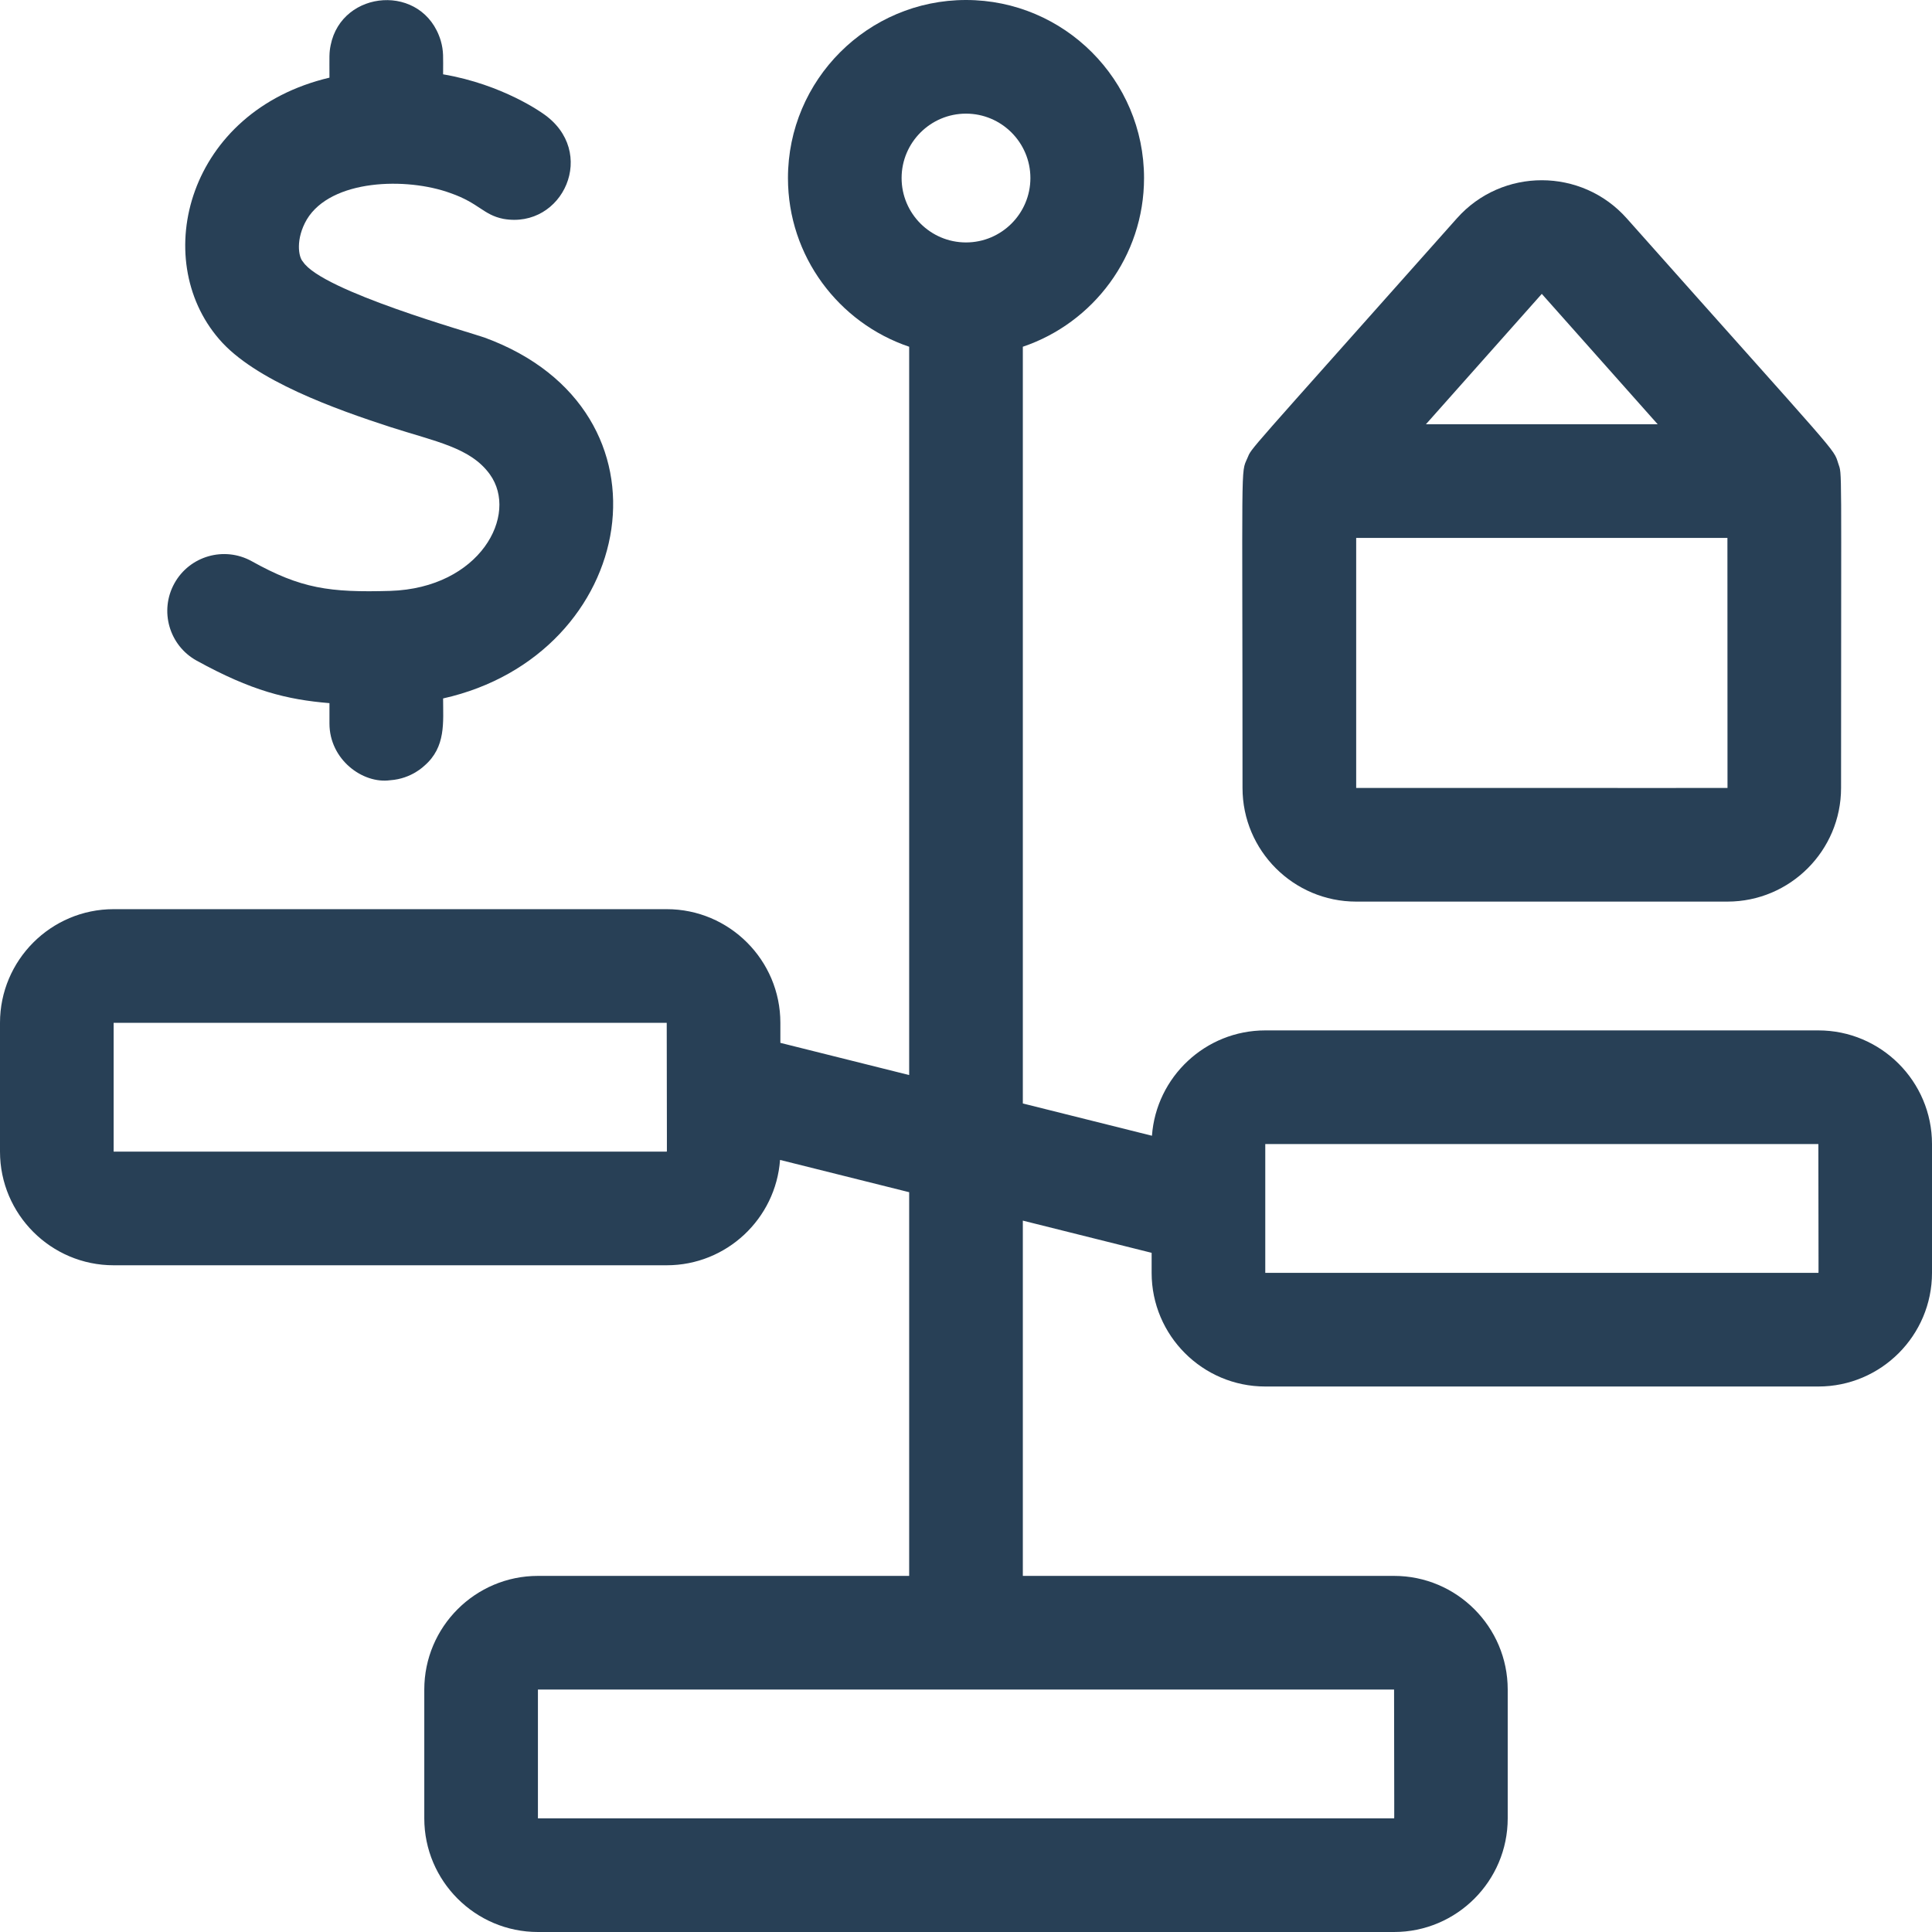 <svg width="72" height="72" viewBox="0 0 72 72" fill="none" xmlns="http://www.w3.org/2000/svg">
<g clip-path="url(#clip0_2960_3767)">
<path d="M67.765 38.4H47.153C44.922 38.4 43.089 40.135 42.93 42.326L38.118 41.123V12.922C40.741 12.036 42.635 9.554 42.635 6.635C42.635 2.977 39.659 0 36 0C32.341 0 29.365 2.977 29.365 6.635C29.365 9.554 31.259 12.036 33.882 12.922V40.064L29.082 38.864V38.118C29.082 35.782 27.182 33.882 24.847 33.882H4.235C1.9 33.882 0 35.782 0 38.118V42.918C0 45.253 1.9 47.153 4.235 47.153H24.847C27.078 47.153 28.911 45.418 29.07 43.227L33.882 44.43V58.729H20.047C17.712 58.729 15.812 60.629 15.812 62.965V67.765C15.812 70.1 17.712 72 20.047 72H51.953C54.288 72 56.188 70.1 56.188 67.765V62.965C56.188 60.629 54.288 58.729 51.953 58.729H38.118V45.489L42.918 46.689V47.435C42.918 49.771 44.818 51.671 47.153 51.671H67.765C70.1 51.671 72 49.771 72 47.435V42.635C72 40.3 70.1 38.4 67.765 38.4ZM24.847 42.918H4.235V38.118H24.847C24.85 43.035 24.861 42.918 24.847 42.918ZM51.953 62.965C51.956 67.868 51.967 67.765 51.953 67.765H20.047V62.965H51.953ZM36 9.035C34.677 9.035 33.6 7.959 33.6 6.635C33.6 5.312 34.677 4.235 36 4.235C37.323 4.235 38.4 5.312 38.4 6.635C38.4 7.959 37.323 9.035 36 9.035ZM67.765 47.435H47.153V42.635H67.765C67.767 47.539 67.779 47.435 67.765 47.435Z" fill="#284056"/>
<path d="M50.541 33.6H64.376C66.711 33.6 68.611 31.7 68.611 29.365C68.611 16.935 68.654 17.727 68.507 17.274C68.312 16.675 68.663 17.182 60.624 8.138C58.946 6.25 55.982 6.237 54.293 8.138C46.201 17.242 46.675 16.644 46.483 17.081C46.231 17.658 46.305 16.983 46.305 29.365C46.305 31.7 48.205 33.6 50.541 33.6ZM57.458 10.952L61.778 15.812H53.139L57.458 10.952ZM50.541 20.047H64.376L64.379 29.364C64.364 29.367 63.551 29.365 50.541 29.365V20.047Z" fill="#284056"/>
<path d="M7.328 24.62C9.374 25.746 10.687 26.072 12.278 26.204V26.965C12.278 28.305 13.517 29.22 14.541 29.077C14.542 29.078 14.542 29.078 14.543 29.077C15.349 29.021 15.815 28.532 15.821 28.532C16.624 27.835 16.513 26.916 16.513 26.029C23.756 24.41 25.474 15.3 18.062 12.582C17.573 12.402 12.001 10.85 11.292 9.755C11.12 9.583 11.011 8.905 11.433 8.181C12.338 6.672 15.156 6.599 16.787 7.196C17.859 7.569 18.005 8.007 18.762 8.157C20.985 8.548 22.309 5.642 20.23 4.228C20.216 4.221 18.748 3.149 16.513 2.77C16.513 2.13 16.539 1.913 16.425 1.514C15.768 -0.645 12.739 -0.399 12.323 1.682C12.262 1.983 12.278 2.075 12.278 2.894C7.004 4.138 5.566 9.626 8.164 12.636C9.482 14.181 12.535 15.259 14.541 15.912C16.231 16.458 17.532 16.676 18.255 17.677C19.344 19.187 17.89 21.916 14.541 22.021C12.28 22.086 11.213 21.936 9.378 20.913C8.354 20.348 7.065 20.718 6.499 21.741C5.933 22.765 6.304 24.054 7.328 24.62Z" fill="#284056"/>
</g>
<defs>
<clipPath id="clip0_2960_3767">
<rect width="72" height="72" fill="white"/>
</clipPath>
</defs>
</svg>
